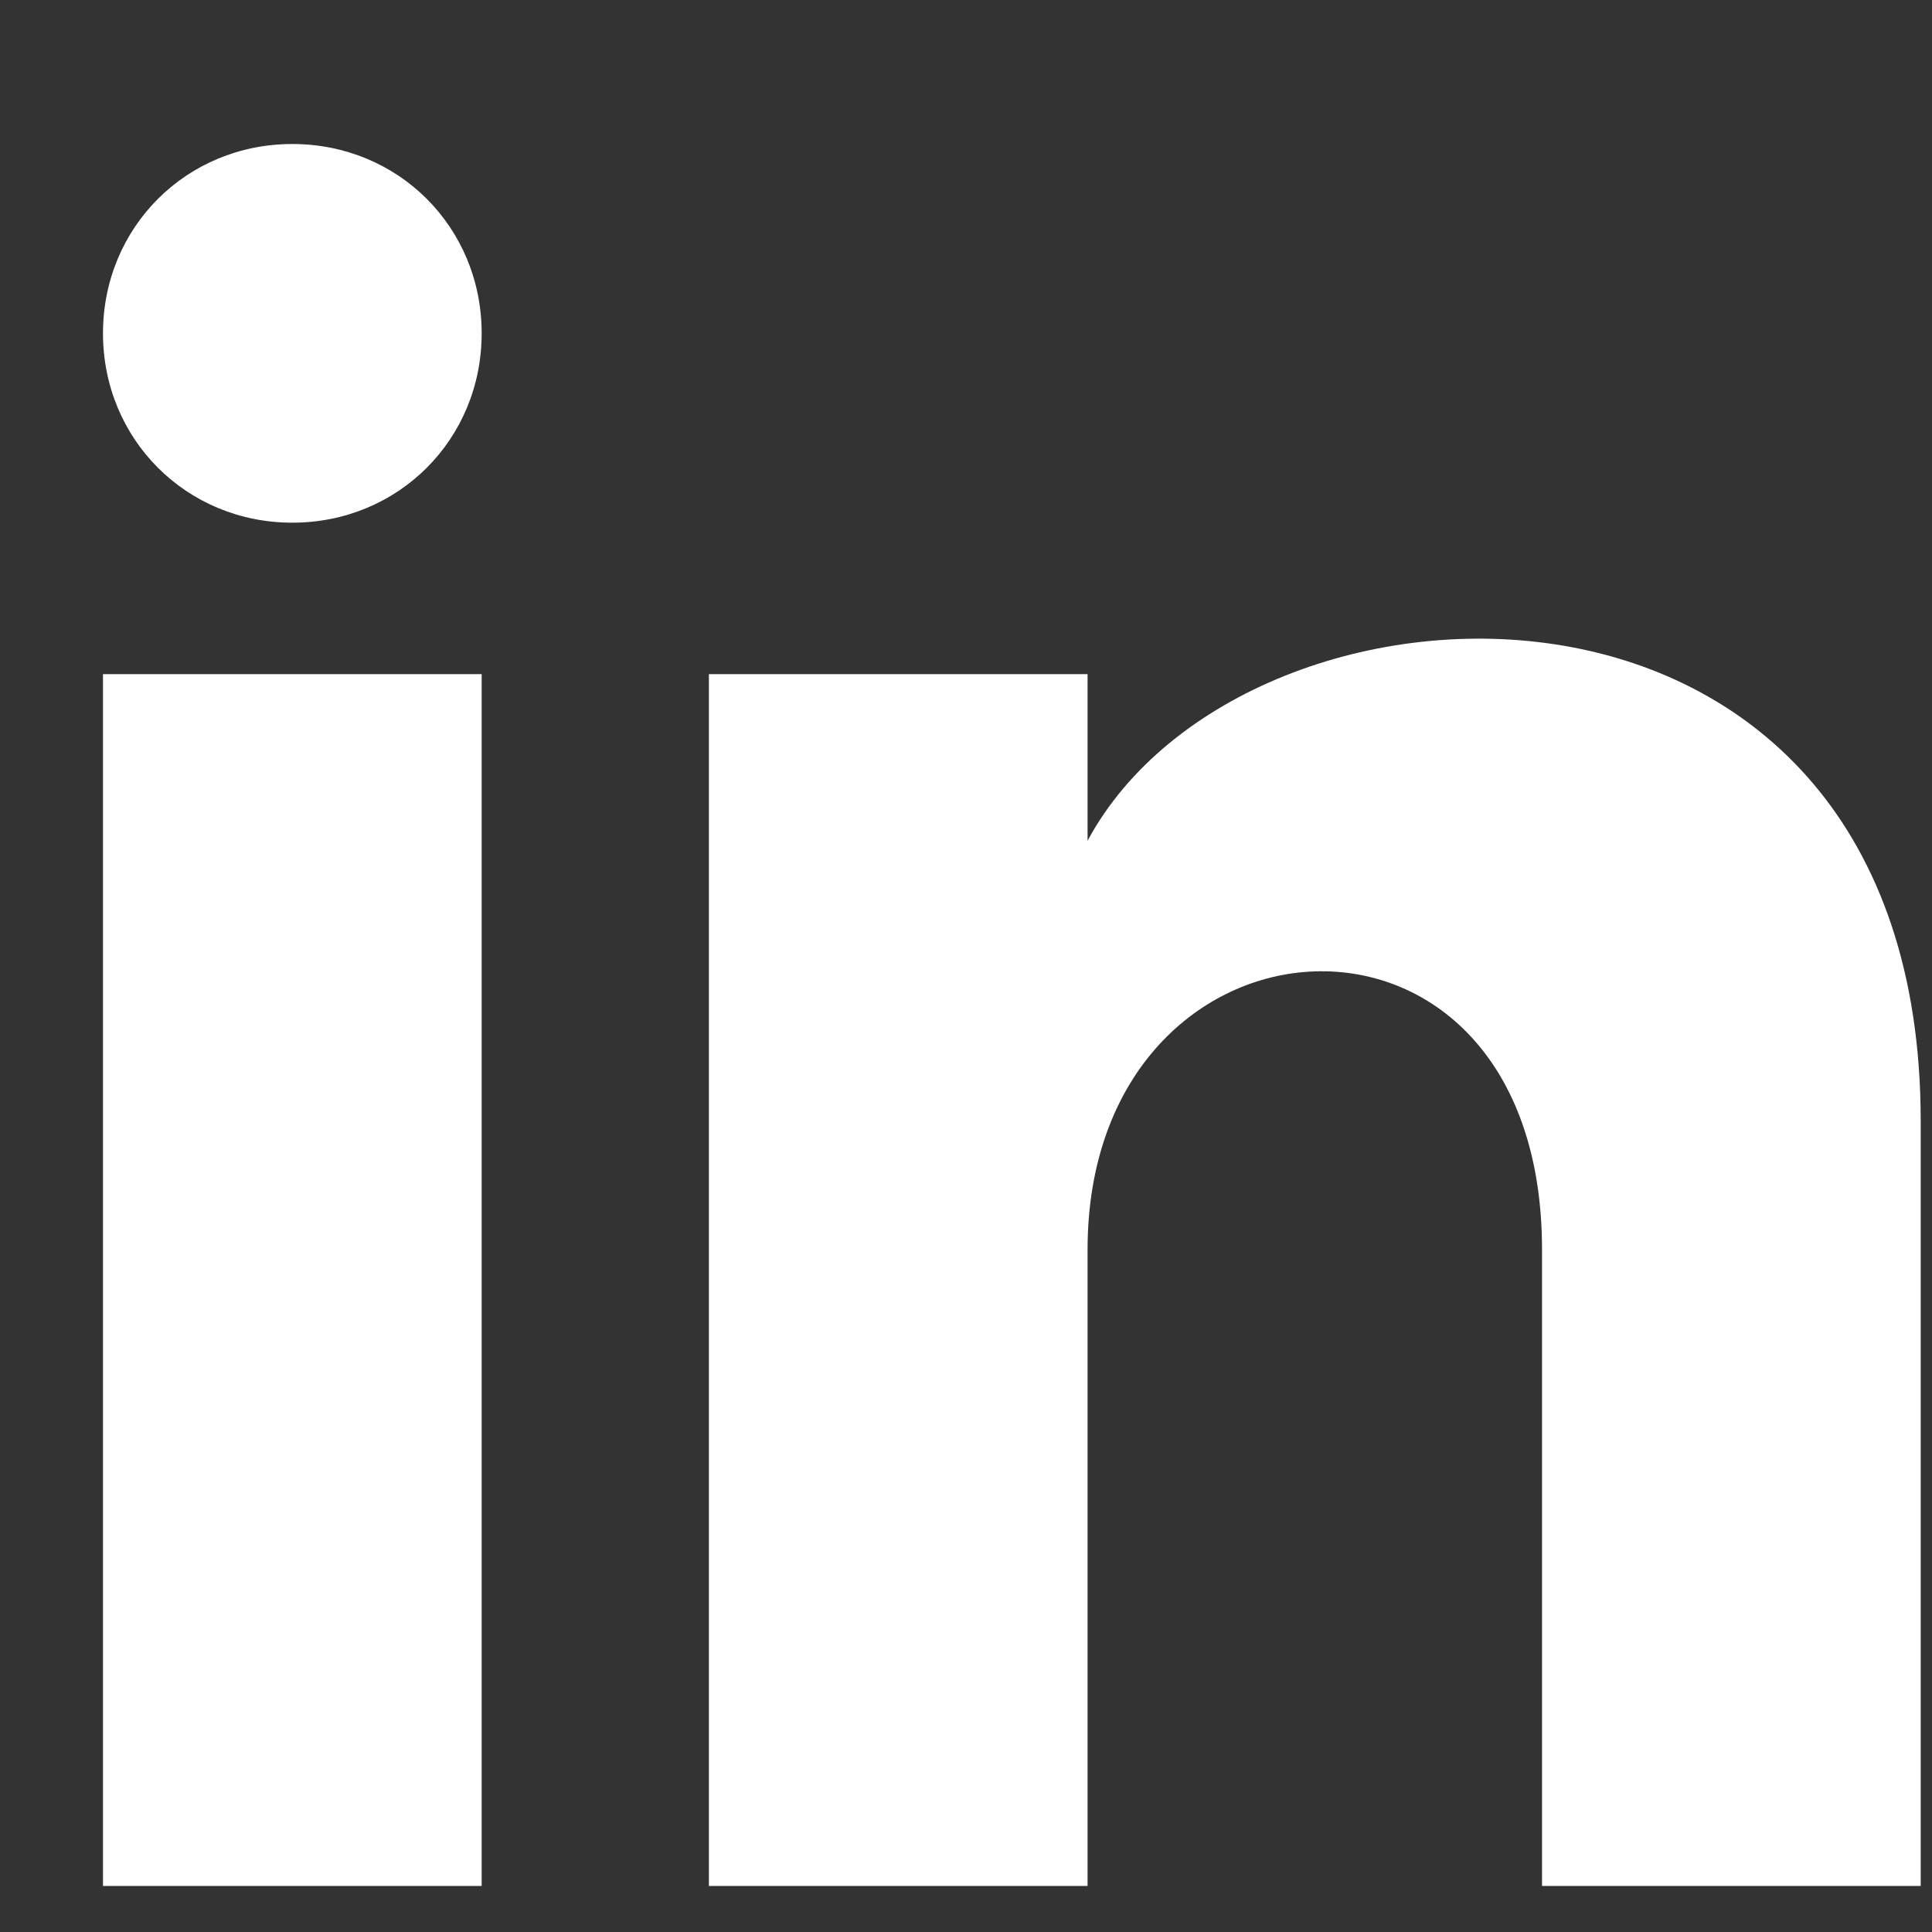<?xml version="1.0" encoding="UTF-8"?> <svg xmlns="http://www.w3.org/2000/svg" width="13" height="13" viewBox="0 0 13 13" fill="none"><rect x="0" y="0" width="13" height="13" fill="#333333" stroke="none"/><path d="M3.241 2.243C3.241 2.956 2.681 3.517 1.967 3.517C1.254 3.517 0.693 2.956 0.693 2.243C0.693 1.529 1.254 0.969 1.967 0.969C2.681 0.969 3.241 1.529 3.241 2.243ZM3.241 4.536H0.693V12.69H3.241V4.536ZM7.318 4.536H4.77V12.69H7.318V8.409C7.318 6.014 10.376 5.81 10.376 8.409V12.69H12.924V7.543C12.924 3.517 8.388 3.67 7.318 5.657V4.536Z" fill="white"></path></svg> 